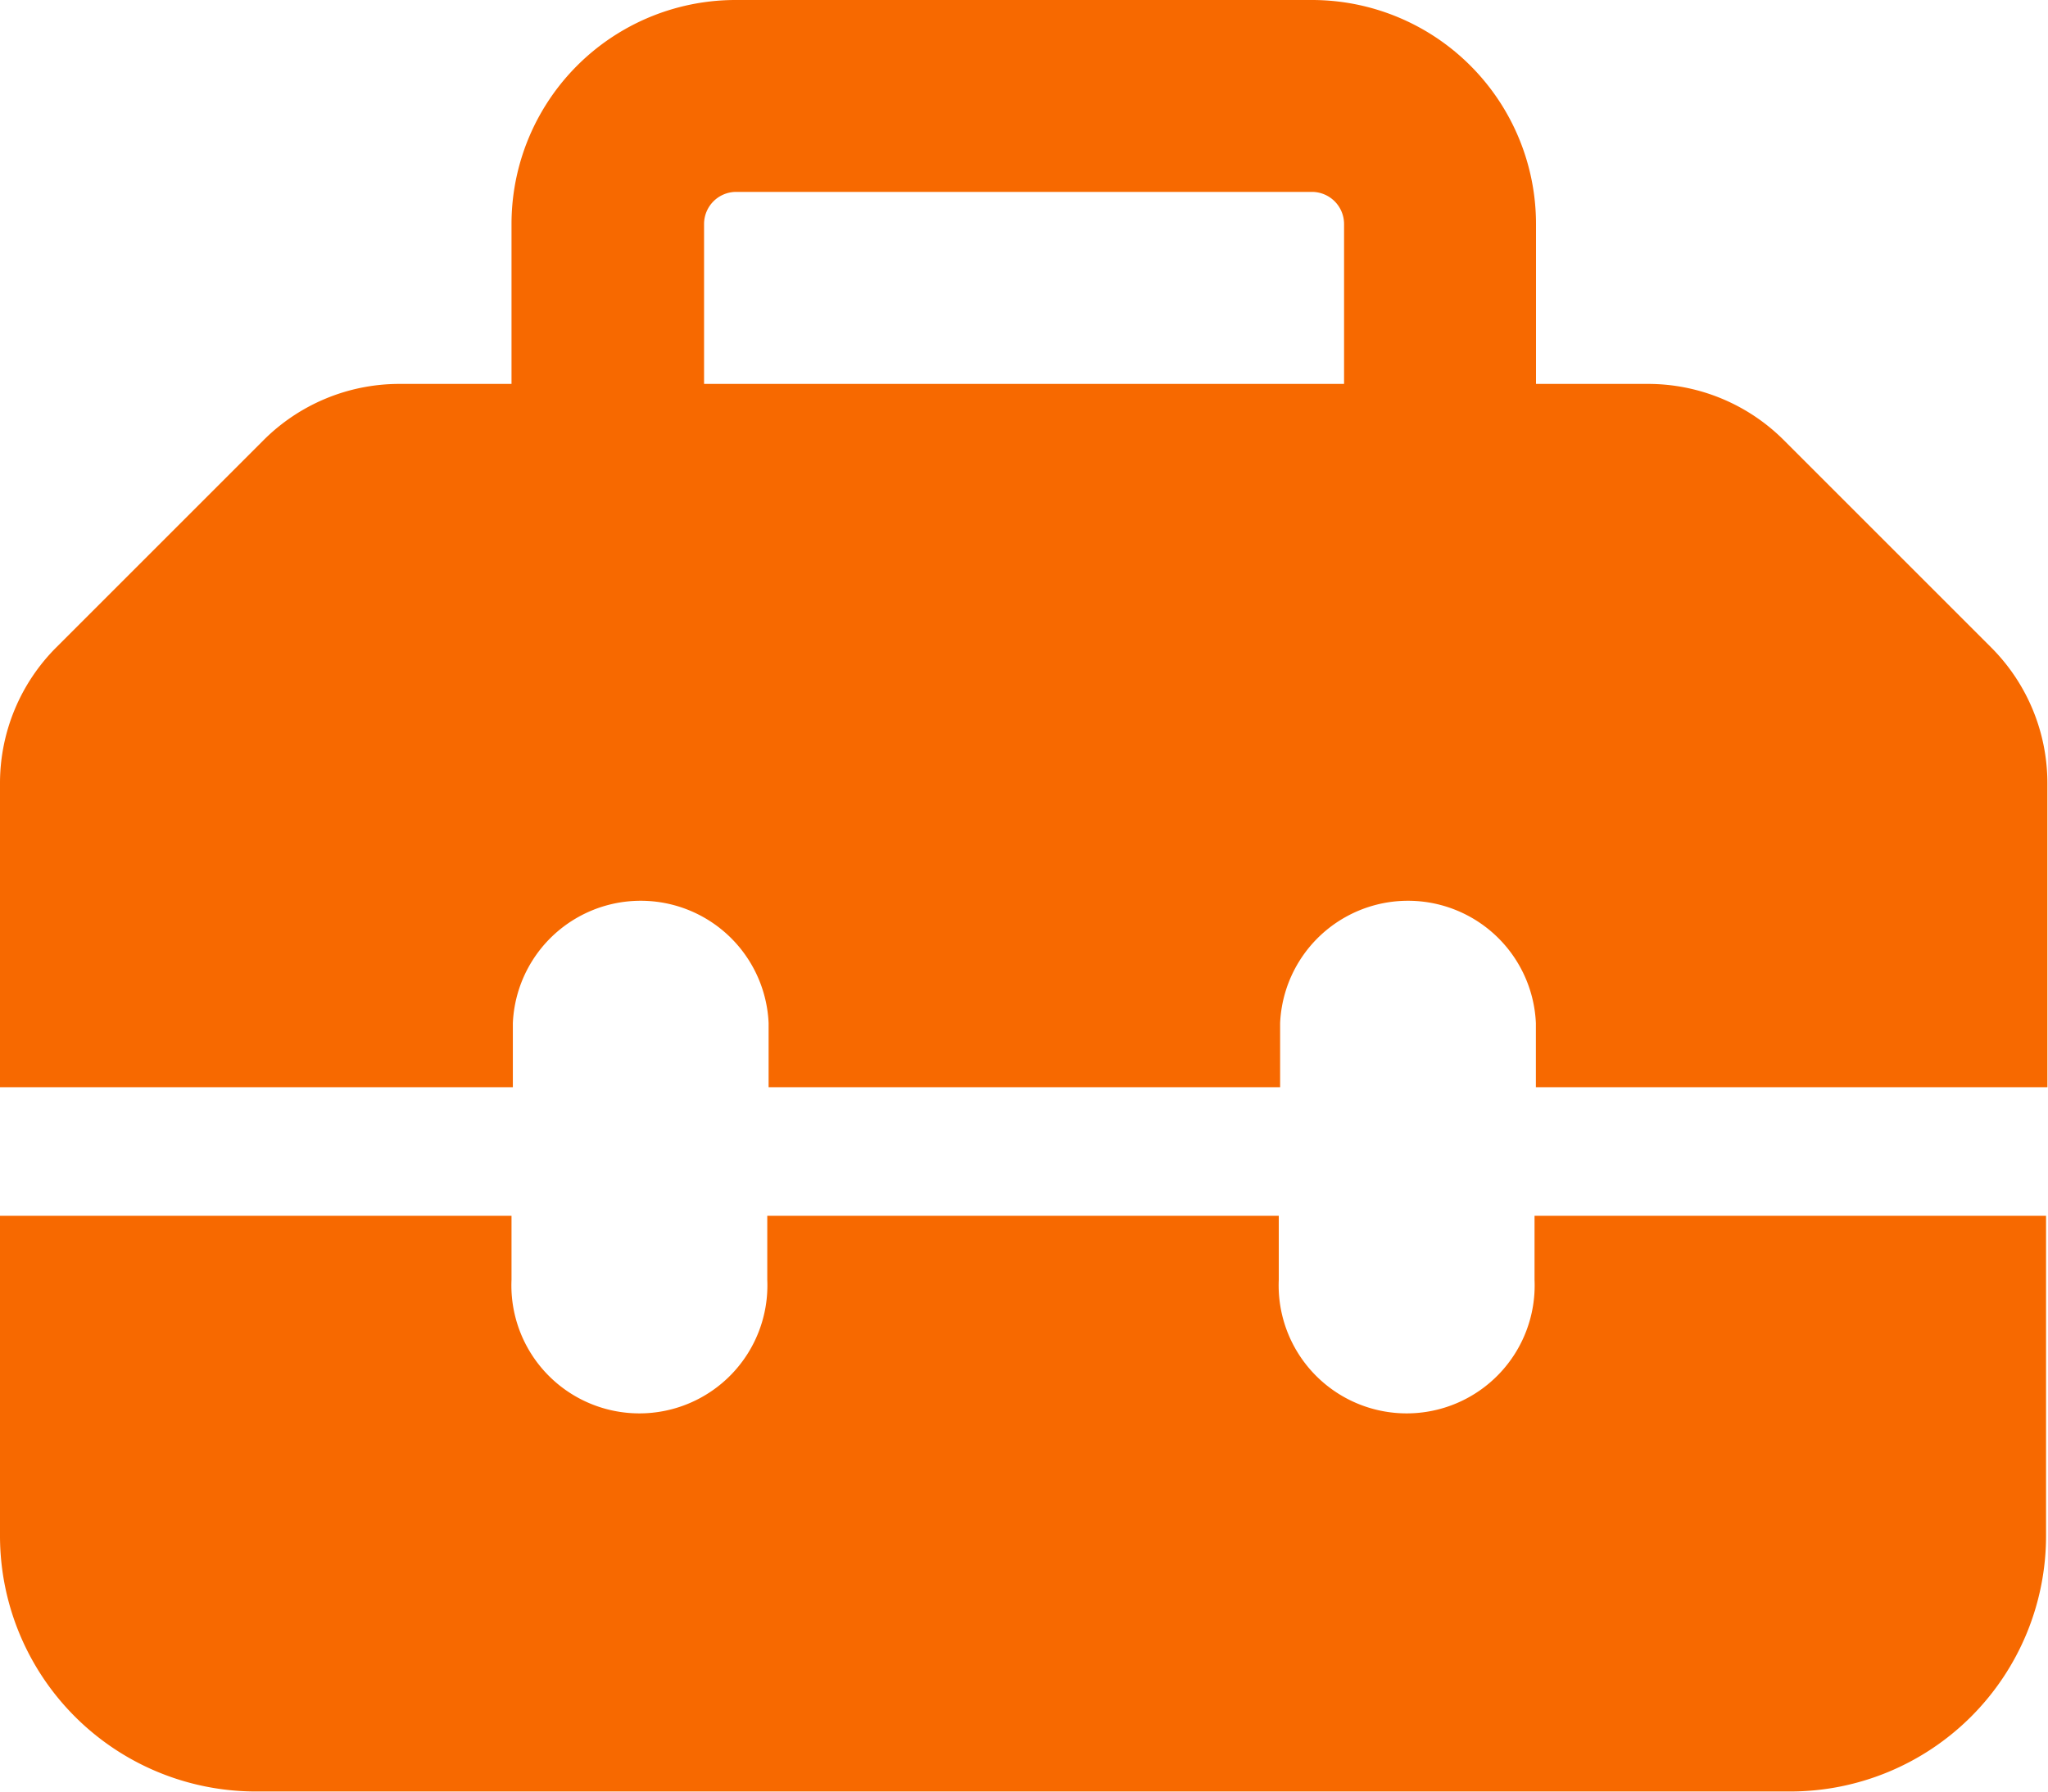<svg xmlns="http://www.w3.org/2000/svg" width="16.816" height="14.714" viewBox="0 0 16.816 14.714">
  <path id="toolbox-solid" d="M5.781,33.839v1.314h5.255V33.839a.264.264,0,0,0-.263-.263H6.043A.264.264,0,0,0,5.781,33.839ZM4.2,35.153V33.839A1.84,1.84,0,0,1,6.043,32h4.73a1.84,1.84,0,0,1,1.839,1.839v1.314h.923a1.577,1.577,0,0,1,1.113.463l1.7,1.7a1.577,1.577,0,0,1,.463,1.113v2.5h-4.2v-.526a1.051,1.051,0,0,0-2.1,0v.526h-4.2v-.526a1.051,1.051,0,0,0-2.1,0v.526H0v-2.5a1.577,1.577,0,0,1,.463-1.113l1.7-1.7a1.577,1.577,0,0,1,1.113-.463ZM0,44.612V41.985H4.2v.526a1.051,1.051,0,1,0,2.1,0v-.526h4.2v.526a1.051,1.051,0,1,0,2.1,0v-.526h4.2v2.628a2.1,2.1,0,0,1-2.1,2.1H2.1A2.1,2.1,0,0,1,0,44.612Z" transform="translate(0 -32)" fill="#f76900"/>
</svg>
